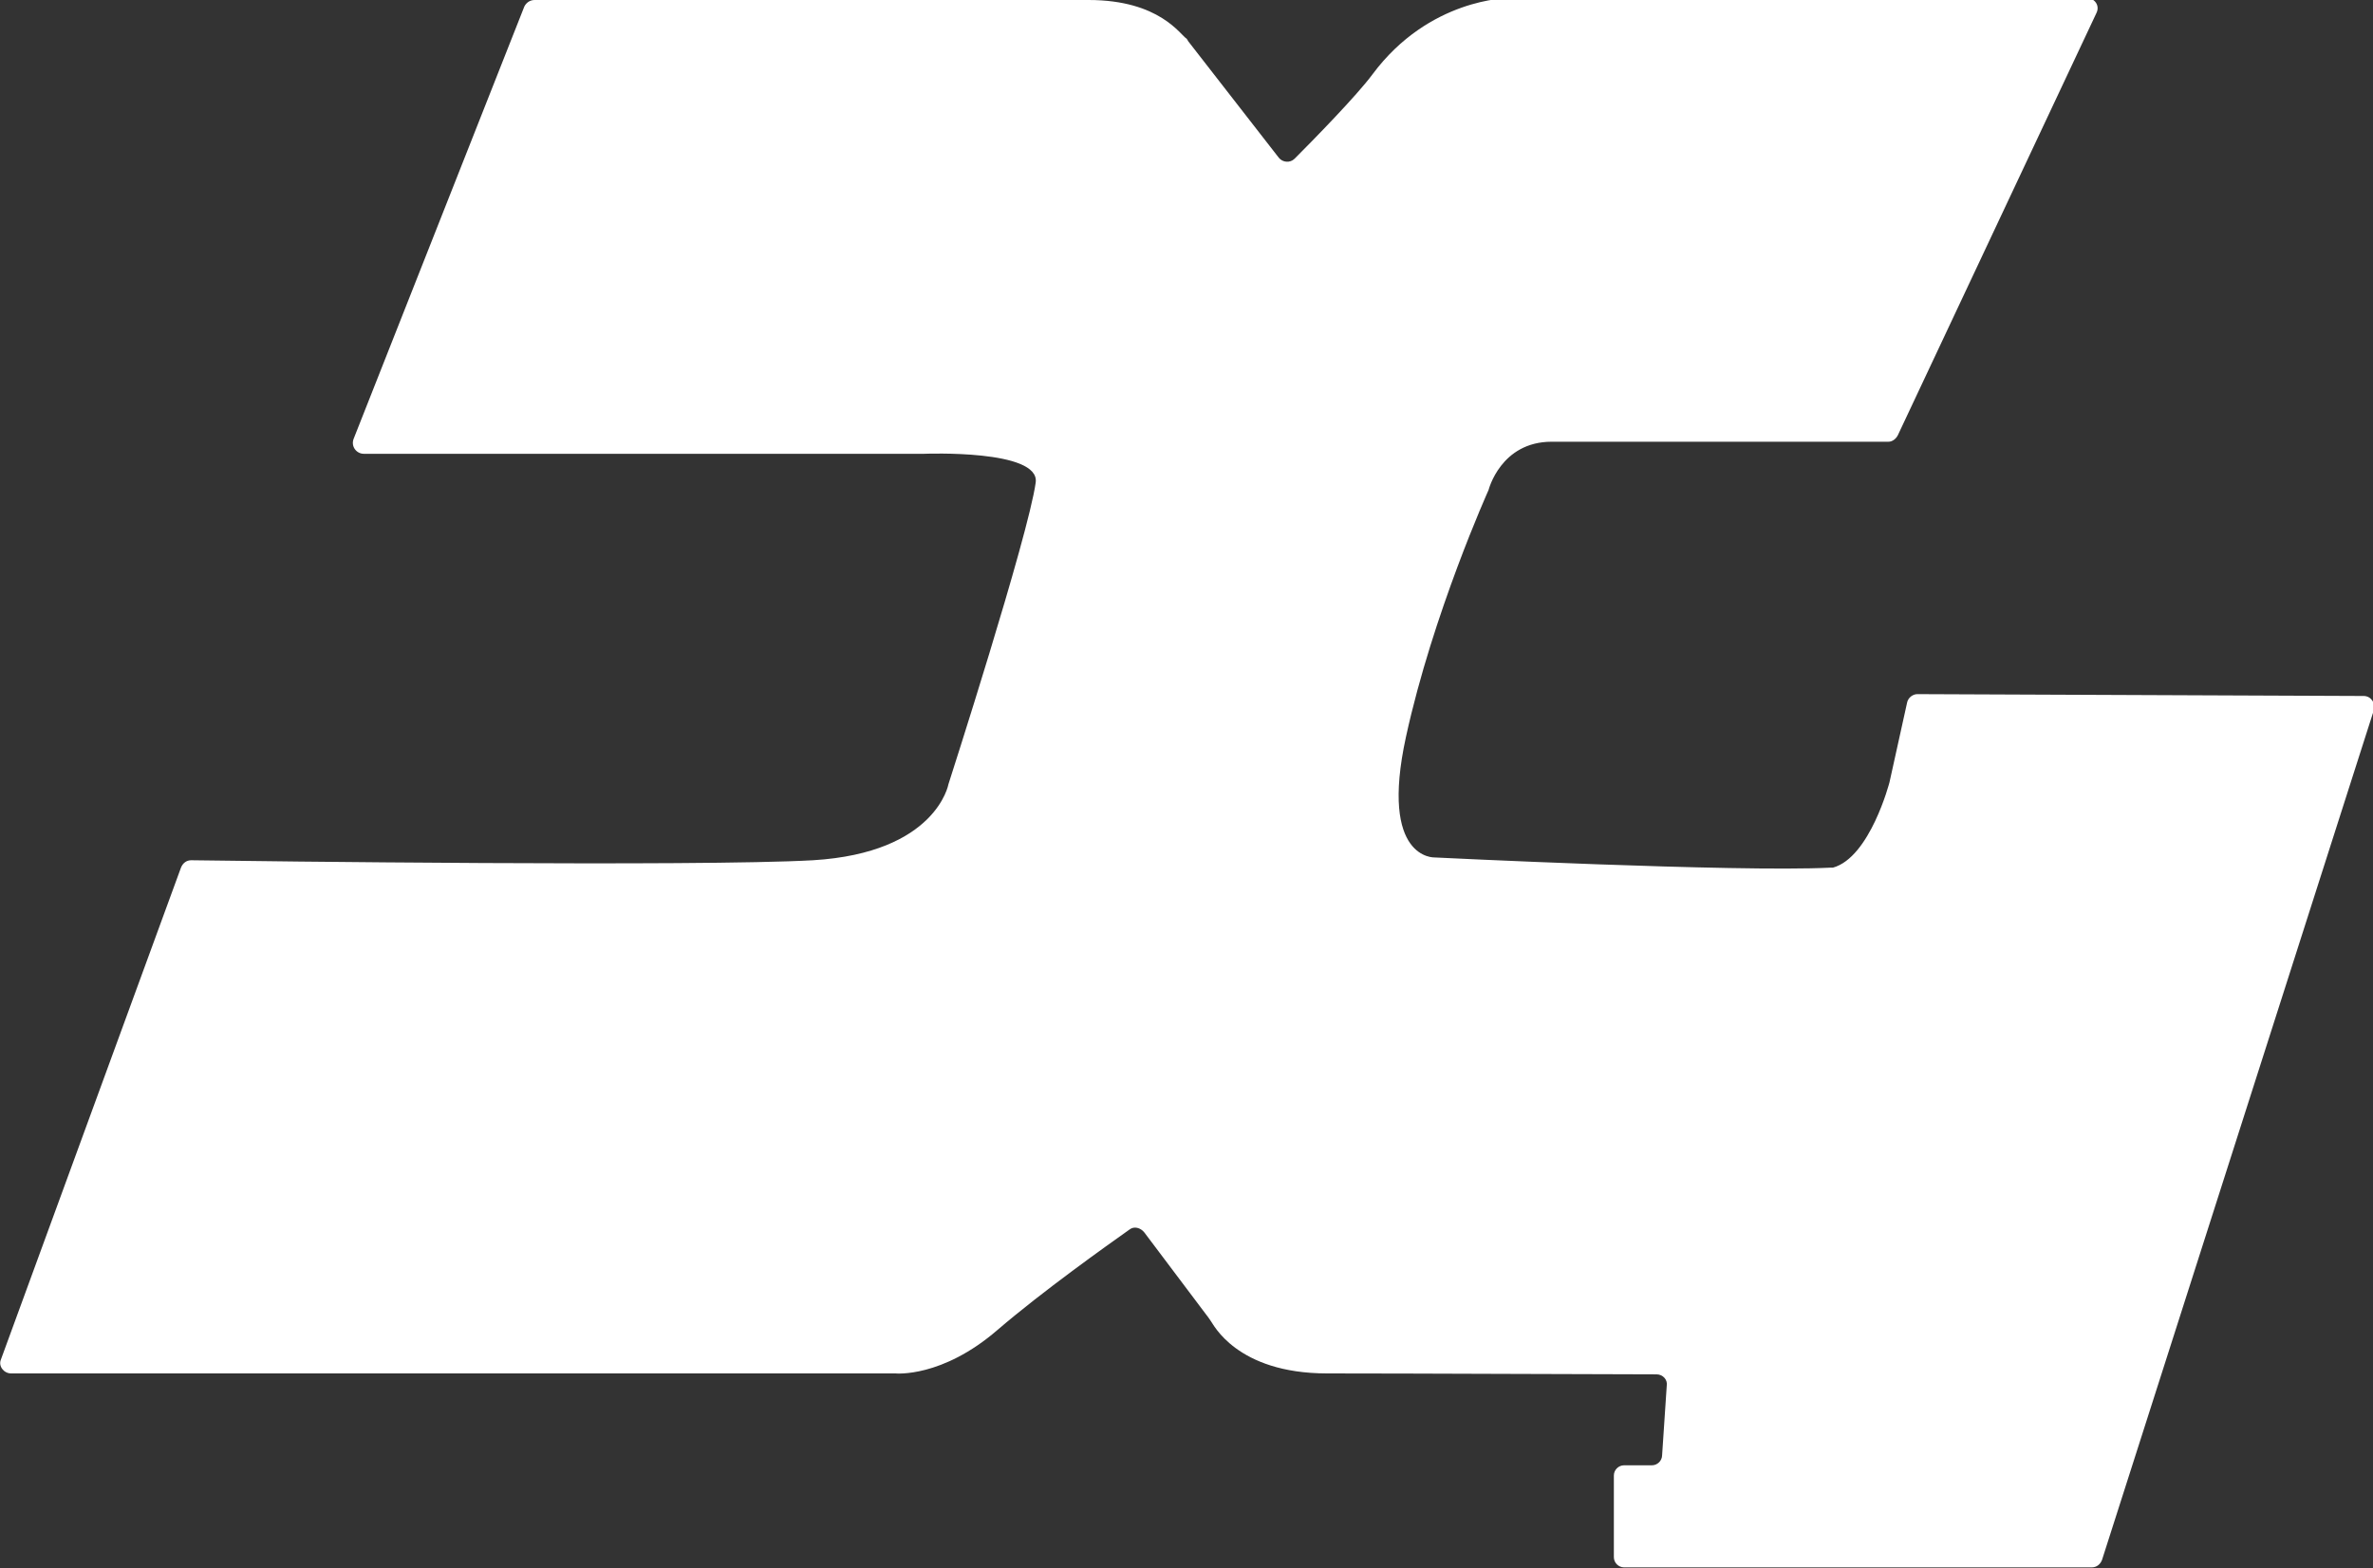 <?xml version="1.0" encoding="utf-8"?>
<!-- Generator: Adobe Illustrator 26.3.1, SVG Export Plug-In . SVG Version: 6.00 Build 0)  -->
<svg version="1.1" id="Layer_2" xmlns="http://www.w3.org/2000/svg" xmlns:xlink="http://www.w3.org/1999/xlink" x="0px" y="0px"
	 viewBox="0 0 255.7 169" style="enable-background:new 0 0 255.7 169;" xml:space="preserve">
<rect x="0" y="0" width="255.7" height="169" fill="#333333" stroke="none"/>
<style type="text/css">
	.st0{fill:#FFFFFF;}
</style>
<path class="st0" d="M56.5,0.7L38.1,47.3c-0.3,0.8,0.3,1.6,1.1,1.6h60.4c0,0,12.5-0.5,12,3.1c-0.8,5.8-9.4,32.5-9.4,32.5
	s-1.3,7.4-14.6,8.2c-12.4,0.7-60.2,0.1-67,0c-0.5,0-0.9,0.3-1.1,0.8l-19.4,53c-0.3,0.7,0.3,1.5,1.1,1.5h95.3c0,0,5,0.5,11-4.7
	c4.9-4.2,11.8-9.1,14.2-10.8c0.5-0.4,1.2-0.2,1.6,0.3l6.7,8.9c0.1,0.1,0.5,0.7,0.5,0.7c0.2,0.2,2.7,5.6,12.5,5.6
	c9.3,0,30.2,0.1,35.5,0.1c0.7,0,1.2,0.6,1.1,1.2l-0.5,7.5c0,0.6-0.5,1.1-1.1,1.1h-3c-0.6,0-1.1,0.5-1.1,1.1v8.8
	c0,0.6,0.5,1.1,1.1,1.1h50.4c0.5,0,0.9-0.3,1.1-0.8l29.3-91.6c0.2-0.7-0.3-1.5-1.1-1.5l-48.1-0.2c-0.5,0-1,0.4-1.1,0.9l-1.9,8.6
	c0,0-2.1,8.1-6.1,9.2c-0.1,0-0.2,0-0.3,0c-10.1,0.5-42.6-1.1-42.6-1.1s-6,0.3-3.1-13s8.9-26.6,8.9-26.6s1.3-5.2,6.8-5.2h36.3
	c0.4,0,0.8-0.3,1-0.7l21.4-45.5c0.4-0.8-0.2-1.6-1-1.6h-62.4c0,0-8.5,0-14.6,8.2c-1.7,2.3-6.4,7.1-8.4,9.1c-0.5,0.5-1.3,0.4-1.7-0.1
	l-9.8-12.6c0-0.1-0.1-0.1-0.1-0.2C127.2,3.8,125,0,117.3,0H57.6C57.1,0,56.7,0.3,56.5,0.7z"/>
</svg>
